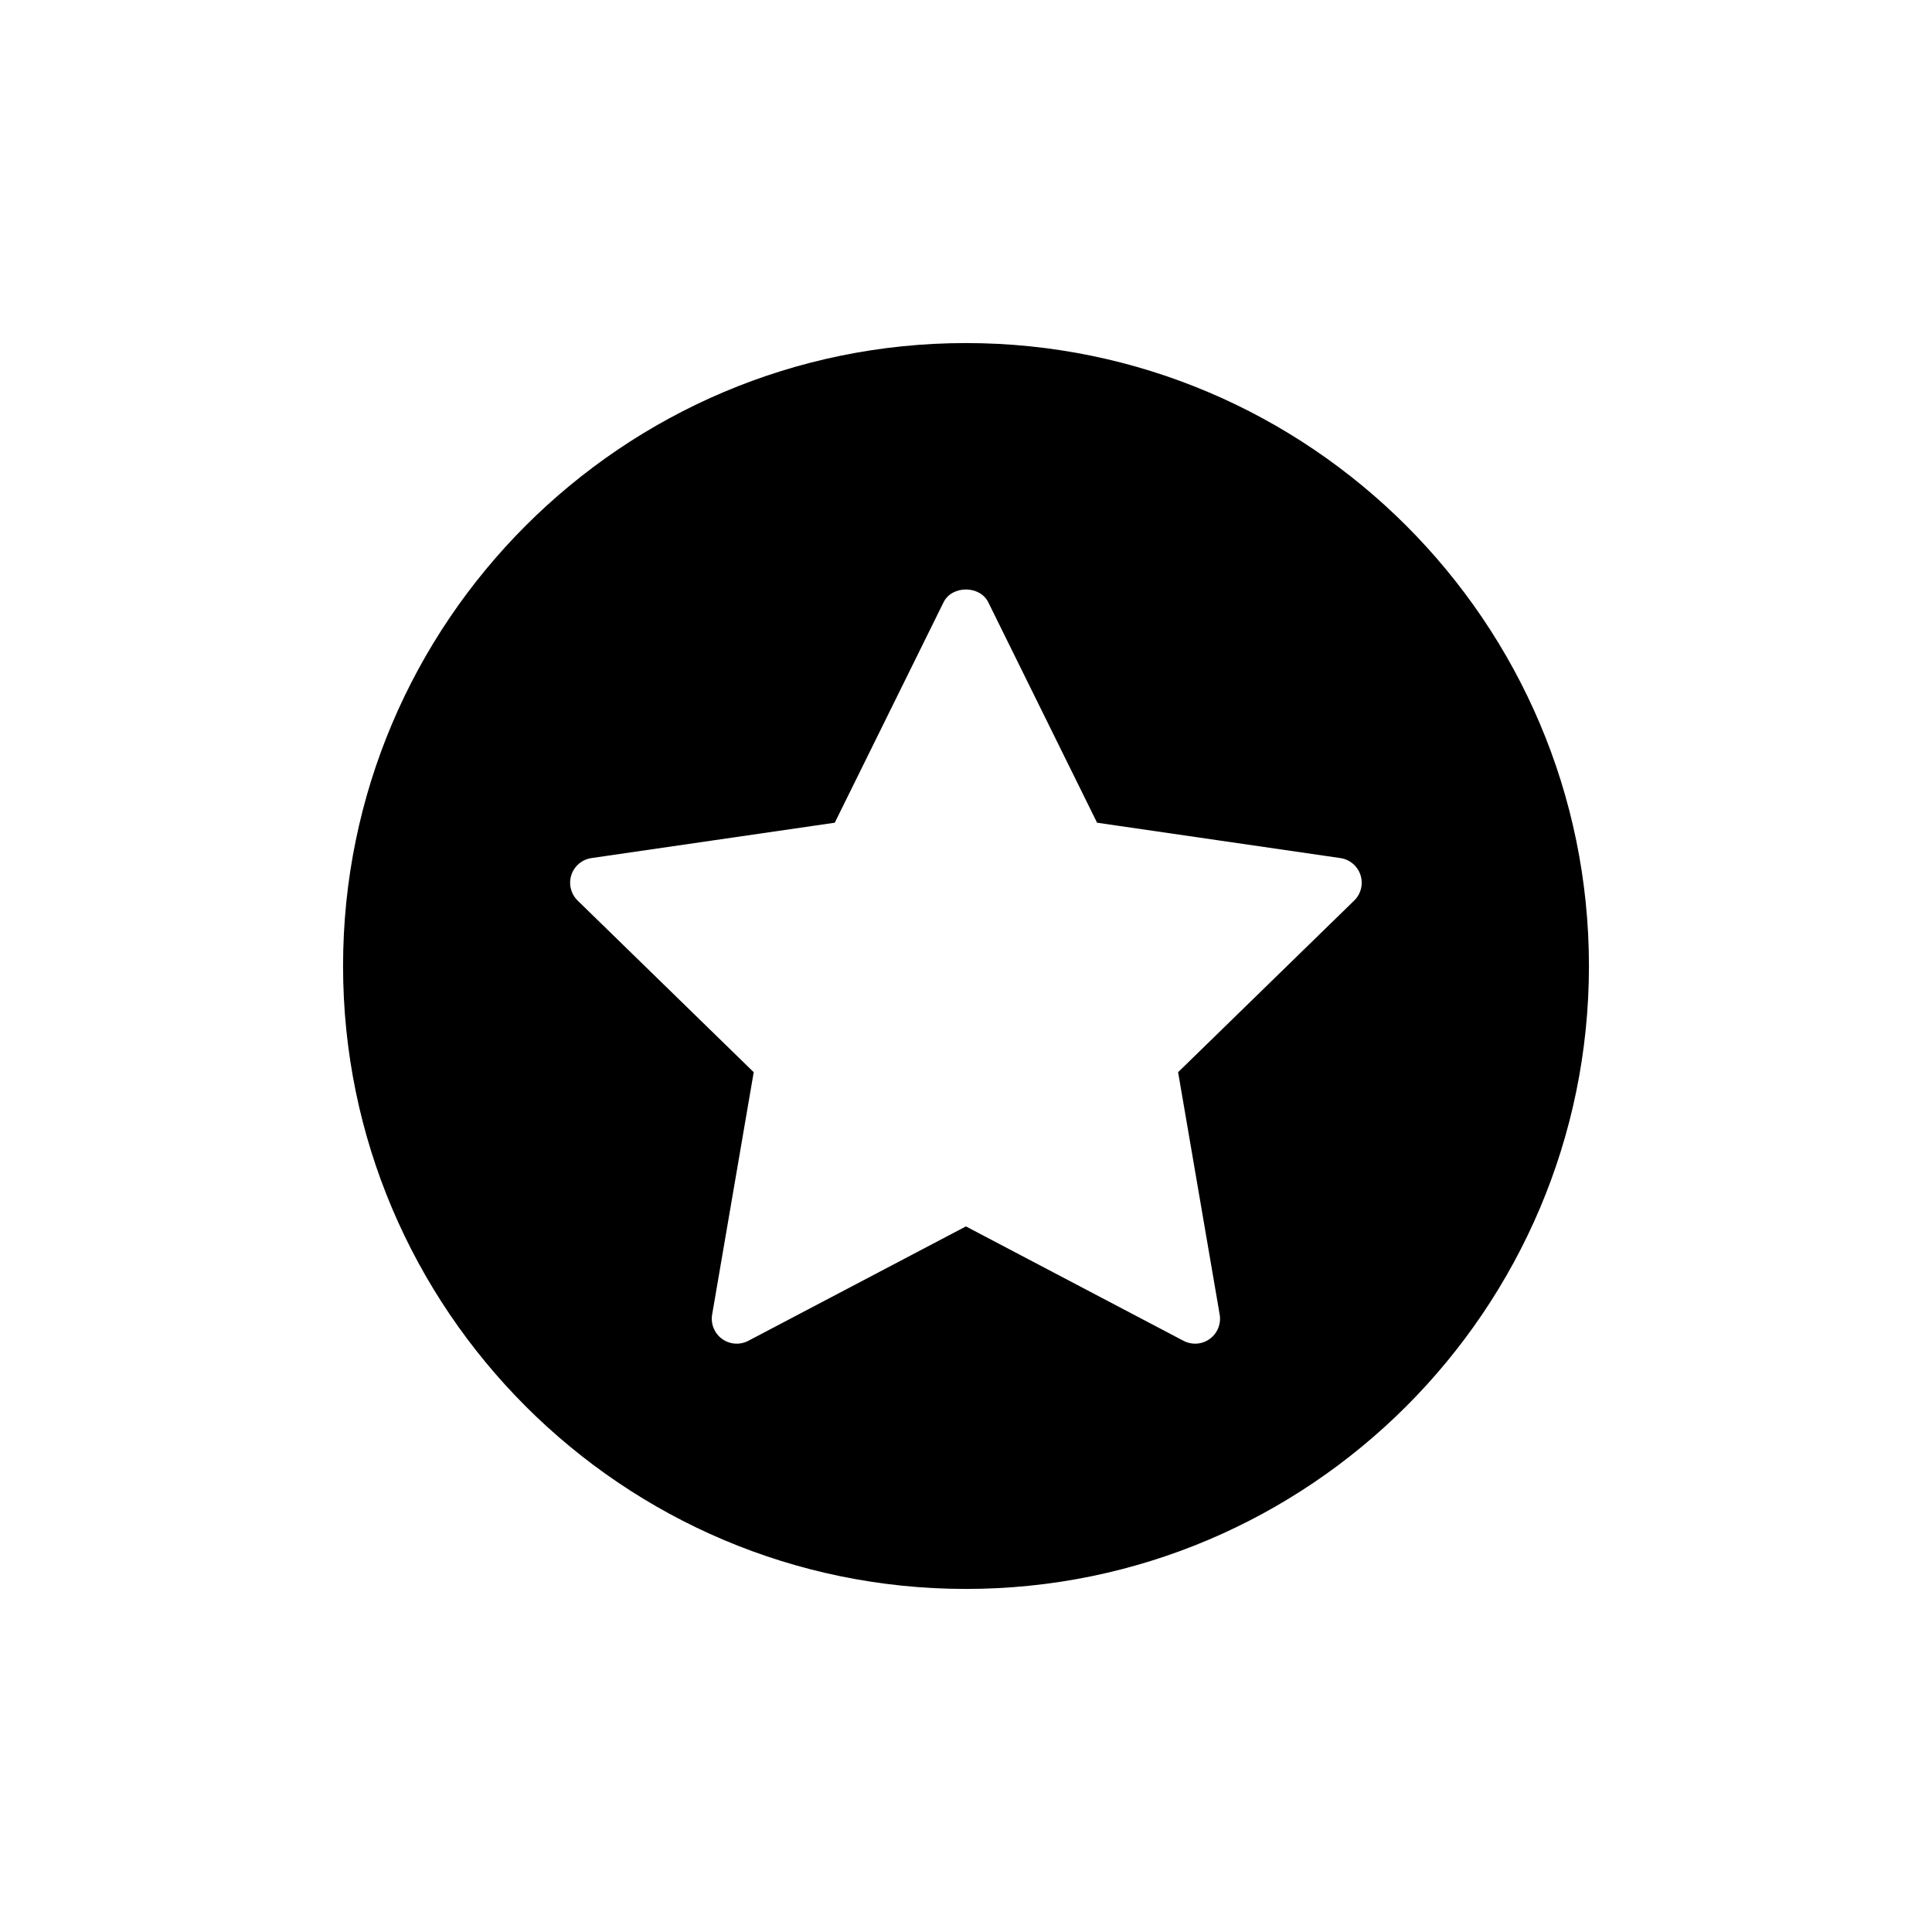 <?xml version="1.0" encoding="UTF-8" standalone="no"?><!-- icon666.com - MILLIONS OF FREE VECTOR ICONS --><svg width="1024" height="1024" id="Layer_3" enable-background="new 0 0 60 60" viewBox="0 0 60 60" xmlns="http://www.w3.org/2000/svg"><path d="m30 10.654c-10.671 0-19.346 8.675-19.346 19.346 0 10.671 8.675 19.346 19.346 19.346 10.664 0 19.346-8.675 19.346-19.346 0-10.671-8.682-19.346-19.346-19.346zm12.055 17.314-5.468 5.33 1.291 7.526c.05.29-.07.584-.308.757-.135.098-.295.148-.455.148-.123 0-.247-.029-.36-.089l-6.758-3.553-6.758 3.553c-.26.137-.576.114-.815-.059-.238-.173-.357-.467-.308-.757l1.291-7.526-5.468-5.33c-.211-.206-.286-.513-.196-.793.091-.28.333-.484.625-.527l7.556-1.098 3.379-6.847c.26-.528 1.128-.528 1.388 0l3.379 6.847 7.556 1.098c.292.042.534.247.625.527.091.28.015.588-.196.793z"/></svg>
